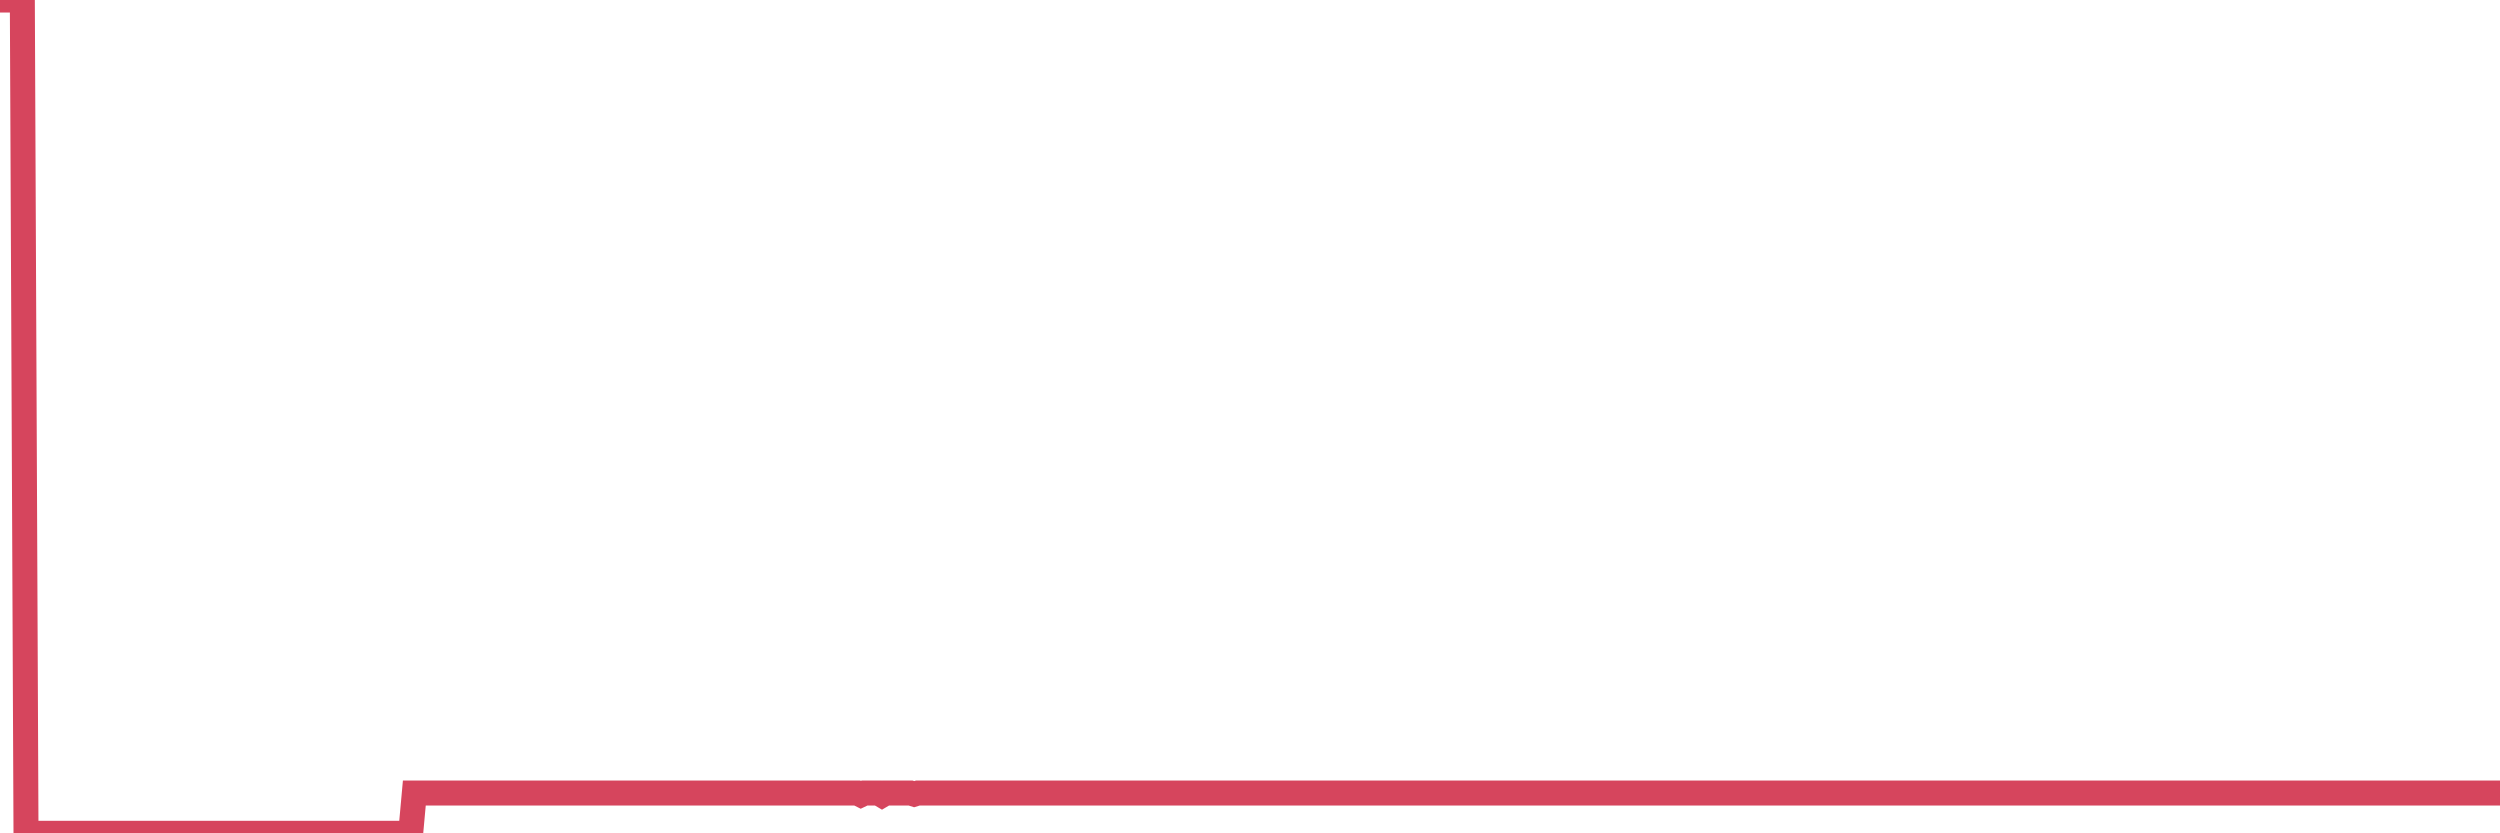 <?xml version="1.0"?><svg width="150px" height="50px" xmlns="http://www.w3.org/2000/svg" xmlns:xlink="http://www.w3.org/1999/xlink"> <polyline fill="none" stroke="#d6455d" stroke-width="1.5px" stroke-linecap="round" stroke-miterlimit="5" points="0.00,0.00 0.22,0.00 0.45,0.00 0.67,0.00 0.89,0.00 1.12,0.00 1.34,0.00 1.56,50.00 1.79,50.00 1.94,50.00 2.16,50.00 2.38,50.00 2.60,50.00 2.83,50.00 3.05,50.00 3.27,50.00 3.50,50.00 3.65,50.00 3.87,50.00 4.09,50.00 4.32,50.00 4.54,50.00 4.76,50.00 4.99,50.00 5.21,50.00 5.36,50.00 5.58,50.00 5.81,50.00 6.03,50.00 6.25,50.00 6.48,50.00 6.70,50.00 6.92,50.00 7.07,50.00 7.29,50.00 7.52,50.00 7.74,50.00 7.96,50.00 8.19,50.00 8.41,50.00 8.63,50.00 8.78,50.00 9.01,50.00 9.23,50.00 9.45,50.00 9.68,50.00 9.90,50.00 10.12,50.00 10.35,50.00 10.49,50.00 10.72,50.00 10.94,50.00 11.16,50.00 11.39,50.00 11.61,50.00 11.83,50.00 12.06,50.00 12.21,50.00 12.43,50.00 12.65,50.00 12.88,50.00 13.10,50.00 13.32,50.00 13.55,50.00 13.77,50.00 13.92,50.00 14.14,50.00 14.36,50.00 14.59,50.00 14.81,50.00 15.03,50.00 15.26,50.00 15.48,50.00 15.63,50.00 15.85,50.00 16.08,50.00 16.30,50.00 16.52,50.00 16.75,50.00 16.97,50.00 17.19,50.00 17.42,50.00 17.57,50.00 17.79,50.00 18.01,50.00 18.23,50.00 18.46,50.00 18.68,50.00 18.90,50.00 19.13,50.00 19.28,50.00 19.50,50.00 19.72,50.00 19.95,50.00 20.17,50.00 20.39,50.00 20.62,50.00 20.84,50.00 20.99,50.00 21.21,50.00 21.44,50.00 21.66,50.00 21.88,50.00 22.11,50.00 22.33,50.00 22.55,50.00 22.70,50.00 22.92,50.00 23.15,50.00 23.37,50.00 23.59,50.00 23.82,50.00 24.04,50.00 24.26,50.00 24.41,50.00 24.64,50.00 24.86,47.58 25.08,47.58 25.31,47.58 25.53,47.58 25.75,47.58 25.98,47.58 26.12,47.58 26.35,47.58 26.57,47.58 26.79,47.58 27.02,47.58 27.24,47.58 27.46,47.58 27.69,47.58 27.84,47.58 28.06,47.58 28.28,47.58 28.51,47.58 28.73,47.58 28.95,47.58 29.18,47.58 29.40,47.58 29.55,47.58 29.77,47.58 29.99,47.58 30.22,47.58 30.44,47.58 30.66,47.58 30.89,47.58 31.11,47.58 31.26,47.58 31.48,47.58 31.71,47.58 31.93,47.58 32.15,47.58 32.38,47.58 32.60,47.58 32.82,47.58 33.05,47.58 33.20,47.58 33.42,47.58 33.64,47.58 33.86,47.58 34.09,47.58 34.31,47.58 34.53,47.58 34.76,47.58 34.91,47.58 35.13,47.58 35.35,47.58 35.58,47.58 35.80,47.58 36.02,47.58 36.25,47.58 36.47,47.58 36.62,47.58 36.84,47.58 37.07,47.58 37.29,47.58 37.51,47.58 37.74,47.58 37.96,47.58 38.18,47.58 38.33,47.58 38.55,47.58 38.78,47.58 39.00,47.58 39.22,47.58 39.45,47.58 39.67,47.58 39.89,47.58 40.04,47.58 40.27,47.58 40.49,47.58 40.71,47.58 40.94,47.58 41.16,47.58 41.38,47.58 41.61,47.58 41.75,47.58 41.98,47.58 42.20,47.58 42.42,47.58 42.65,47.58 42.87,47.58 43.09,47.58 43.32,47.58 43.47,47.58 43.69,47.58 43.91,47.58 44.14,47.58 44.36,47.58 44.58,47.58 44.81,47.58 45.03,47.58 45.18,47.58 45.40,47.58 45.62,47.58 45.85,47.58 46.07,47.58 46.29,47.58 46.52,47.58 46.74,47.58 46.89,47.58 47.11,47.58 47.34,47.58 47.56,47.58 47.78,47.58 48.01,47.58 48.23,47.58 48.45,47.58 48.68,47.58 48.82,47.58 49.05,47.58 49.27,47.58 49.49,47.58 49.72,47.58 49.94,47.58 50.16,47.58 50.39,47.58 50.54,47.58 50.76,47.58 50.98,47.58 51.21,47.58 51.43,47.58 51.65,47.69 51.88,47.58 52.10,47.58 52.25,47.58 52.47,47.58 52.70,47.58 52.92,47.71 53.14,47.58 53.37,47.58 53.59,47.58 53.81,47.58 53.96,47.58 54.18,47.58 54.41,47.58 54.63,47.58 54.85,47.65 55.08,47.58 55.30,47.58 55.52,47.58 55.67,47.58 55.90,47.58 56.12,47.58 56.34,47.58 56.57,47.58 56.79,47.58 57.01,47.58 57.24,47.58 57.38,47.58 57.61,47.58 57.83,47.58 58.05,47.58 58.28,47.58 58.50,47.58 58.72,47.58 58.95,47.58 59.10,47.58 59.32,47.58 59.54,47.58 59.77,47.58 59.99,47.58 60.21,47.58 60.44,47.58 60.66,47.58 60.81,47.58 61.03,47.58 61.25,47.58 61.48,47.58 61.70,47.58 61.92,47.58 62.15,47.58 62.37,47.58 62.52,47.58 62.74,47.58 62.97,47.58 63.19,47.58 63.41,47.58 63.64,47.58 63.86,47.58 64.08,47.58 64.23,47.58 64.45,47.58 64.68,47.58 64.90,47.58 65.12,47.58 65.35,47.58 65.57,47.58 65.79,47.58 66.02,47.58 66.17,47.58 66.39,47.58 66.61,47.58 66.84,47.58 67.06,47.58 67.28,47.58 67.51,47.58 67.73,47.58 67.88,47.58 68.10,47.58 68.33,47.58 68.55,47.58 68.77,47.58 69.00,47.58 69.22,47.58 69.44,47.58 69.59,47.58 69.81,47.58 70.04,47.58 70.26,47.58 70.48,47.58 70.71,47.58 70.93,47.58 71.15,47.58 71.30,47.58 71.53,47.58 71.75,47.58 71.97,47.58 72.20,47.58 72.42,47.58 72.64,47.58 72.87,47.58 73.01,47.58 73.24,47.58 73.46,47.58 73.68,47.58 73.91,47.58 74.13,47.58 74.35,47.58 74.58,47.58 74.73,47.58 74.95,47.58 75.17,47.58 75.40,47.58 75.62,47.58 75.84,47.58 76.07,47.58 76.29,47.58 76.44,47.58 76.66,47.58 76.88,47.58 77.11,47.58 77.33,47.58 77.55,47.58 77.78,47.58 78.00,47.58 78.15,47.58 78.37,47.58 78.60,47.58 78.82,47.58 79.04,47.58 79.27,47.58 79.49,47.58 79.71,47.58 79.86,47.58 80.08,47.58 80.31,47.58 80.53,47.58 80.75,47.58 80.98,47.58 81.20,47.58 81.42,47.58 81.65,47.58 81.80,47.58 82.02,47.58 82.24,47.58 82.47,47.58 82.69,47.58 82.91,47.58 83.14,47.58 83.36,47.58 83.51,47.58 83.73,47.58 83.96,47.58 84.18,47.58 84.40,47.58 84.62,47.58 84.85,47.58 85.07,47.58 85.22,47.58 85.44,47.58 85.67,47.58 85.89,47.58 86.11,47.58 86.34,47.58 86.56,47.58 86.78,47.58 86.93,47.58 87.16,47.58 87.38,47.58 87.60,47.58 87.83,47.58 88.05,47.58 88.27,47.58 88.50,47.58 88.64,47.58 88.87,47.58 89.09,47.58 89.31,47.58 89.54,47.58 89.76,47.58 89.98,47.58 90.21,47.58 90.36,47.58 90.58,47.58 90.80,47.58 91.03,47.58 91.25,47.58 91.47,47.58 91.70,47.58 91.92,47.58 92.07,47.58 92.29,47.58 92.51,47.58 92.74,47.58 92.96,47.58 93.18,47.58 93.41,47.58 93.63,47.58 93.78,47.58 94.00,47.58 94.23,47.58 94.45,47.58 94.67,47.58 94.90,47.58 95.12,47.58 95.34,47.58 95.49,47.58 95.71,47.58 95.94,47.58 96.16,47.58 96.38,47.58 96.61,47.58 96.83,47.58 97.05,47.58 97.28,47.58 97.43,47.58 97.65,47.58 97.87,47.58 98.10,47.58 98.32,47.58 98.54,47.58 98.77,47.58 98.99,47.58 99.14,47.58 99.36,47.58 99.59,47.58 99.81,47.58 100.03,47.58 100.25,47.58 100.48,47.58 100.70,47.58 100.85,47.58 101.07,47.58 101.30,47.58 101.52,47.58 101.74,47.58 101.97,47.58 102.19,47.58 102.41,47.58 102.56,47.58 102.79,47.58 103.01,47.58 103.23,47.58 103.46,47.58 103.68,47.58 103.90,47.58 104.13,47.58 104.27,47.58 104.50,47.58 104.72,47.58 104.94,47.58 105.17,47.58 105.39,47.58 105.61,47.58 105.84,47.58 105.99,47.58 106.21,47.58 106.43,47.58 106.66,47.58 106.88,47.58 107.10,47.58 107.33,47.58 107.55,47.58 107.70,47.58 107.92,47.58 108.14,47.58 108.37,47.58 108.59,47.58 108.81,47.58 109.04,47.58 109.26,47.58 109.41,47.58 109.63,47.58 109.86,47.58 110.08,47.58 110.30,47.58 110.53,47.58 110.75,47.58 110.97,47.58 111.12,47.58 111.34,47.58 111.57,47.58 111.79,47.58 112.01,47.58 112.24,47.58 112.46,47.58 112.68,47.58 112.91,47.58 113.06,47.58 113.28,47.58 113.50,47.58 113.73,47.58 113.95,47.58 114.17,47.58 114.40,47.58 114.62,47.58 114.77,47.58 114.99,47.58 115.21,47.58 115.44,47.58 115.66,47.58 115.88,47.58 116.11,47.58 116.33,47.58 116.48,47.58 116.70,47.58 116.93,47.58 117.15,47.58 117.37,47.58 117.60,47.58 117.82,47.58 118.04,47.58 118.19,47.58 118.42,47.58 118.64,47.58 118.86,47.58 119.09,47.58 119.31,47.58 119.53,47.58 119.76,47.58 119.90,47.58 120.13,47.58 120.35,47.58 120.57,47.58 120.80,47.58 121.02,47.58 121.24,47.58 121.47,47.58 121.62,47.58 121.84,47.58 122.06,47.58 122.29,47.58 122.51,47.58 122.73,47.58 122.96,47.58 123.18,47.58 123.33,47.58 123.55,47.58 123.77,47.58 124.00,47.58 124.22,47.58 124.44,47.58 124.67,47.58 124.89,47.58 125.04,47.58 125.26,47.58 125.49,47.58 125.71,47.58 125.93,47.58 126.16,47.58 126.38,47.58 126.60,47.58 126.75,47.58 126.97,47.58 127.20,47.58 127.42,47.58 127.64,47.58 127.87,47.58 128.09,47.58 128.31,47.58 128.46,47.58 128.69,47.58 128.91,47.58 129.13,47.58 129.36,47.58 129.58,47.58 129.80,47.58 130.03,47.58 130.25,47.58 130.40,47.58 130.62,47.58 130.84,47.58 131.07,47.58 131.29,47.58 131.51,47.58 131.74,47.58 131.96,47.58 132.11,47.58 132.33,47.58 132.56,47.58 132.78,47.58 133.00,47.58 133.23,47.58 133.45,47.58 133.67,47.58 133.82,47.58 134.05,47.58 134.27,47.58 134.49,47.58 134.72,47.58 134.94,47.58 135.16,47.58 135.39,47.58 135.53,47.58 135.76,47.58 135.98,47.58 136.20,47.58 136.43,47.58 136.65,47.58 136.87,47.58 137.10,47.58 137.25,47.58 137.47,47.58 137.69,47.58 137.92,47.58 138.14,47.58 138.36,47.58 138.59,47.58 138.81,47.58 138.96,47.58 139.18,47.58 139.40,47.58 139.63,47.58 139.85,47.58 140.07,47.58 140.30,47.58 140.52,47.58 140.67,47.58 140.89,47.58 141.12,47.58 141.34,47.58 141.56,47.58 141.79,47.58 142.01,47.58 142.23,47.58 142.38,47.58 142.60,47.58 142.83,47.58 143.05,47.58 143.27,47.58 143.50,47.58 143.72,47.58 143.94,47.58 144.09,47.58 144.32,47.58 144.54,47.58 144.76,47.58 144.99,47.58 145.21,47.58 145.43,47.58 145.66,47.58 145.88,47.58 146.03,47.58 146.25,47.58 146.47,47.58 146.70,47.58 146.92,47.58 147.14,47.58 147.37,47.58 147.59,47.58 147.74,47.58 147.96,47.58 148.19,47.58 148.41,47.58 148.63,47.58 148.86,47.58 149.08,47.58 149.30,47.58 149.45,47.58 149.68,47.58 149.90,47.58 150.00,47.58 "/></svg>